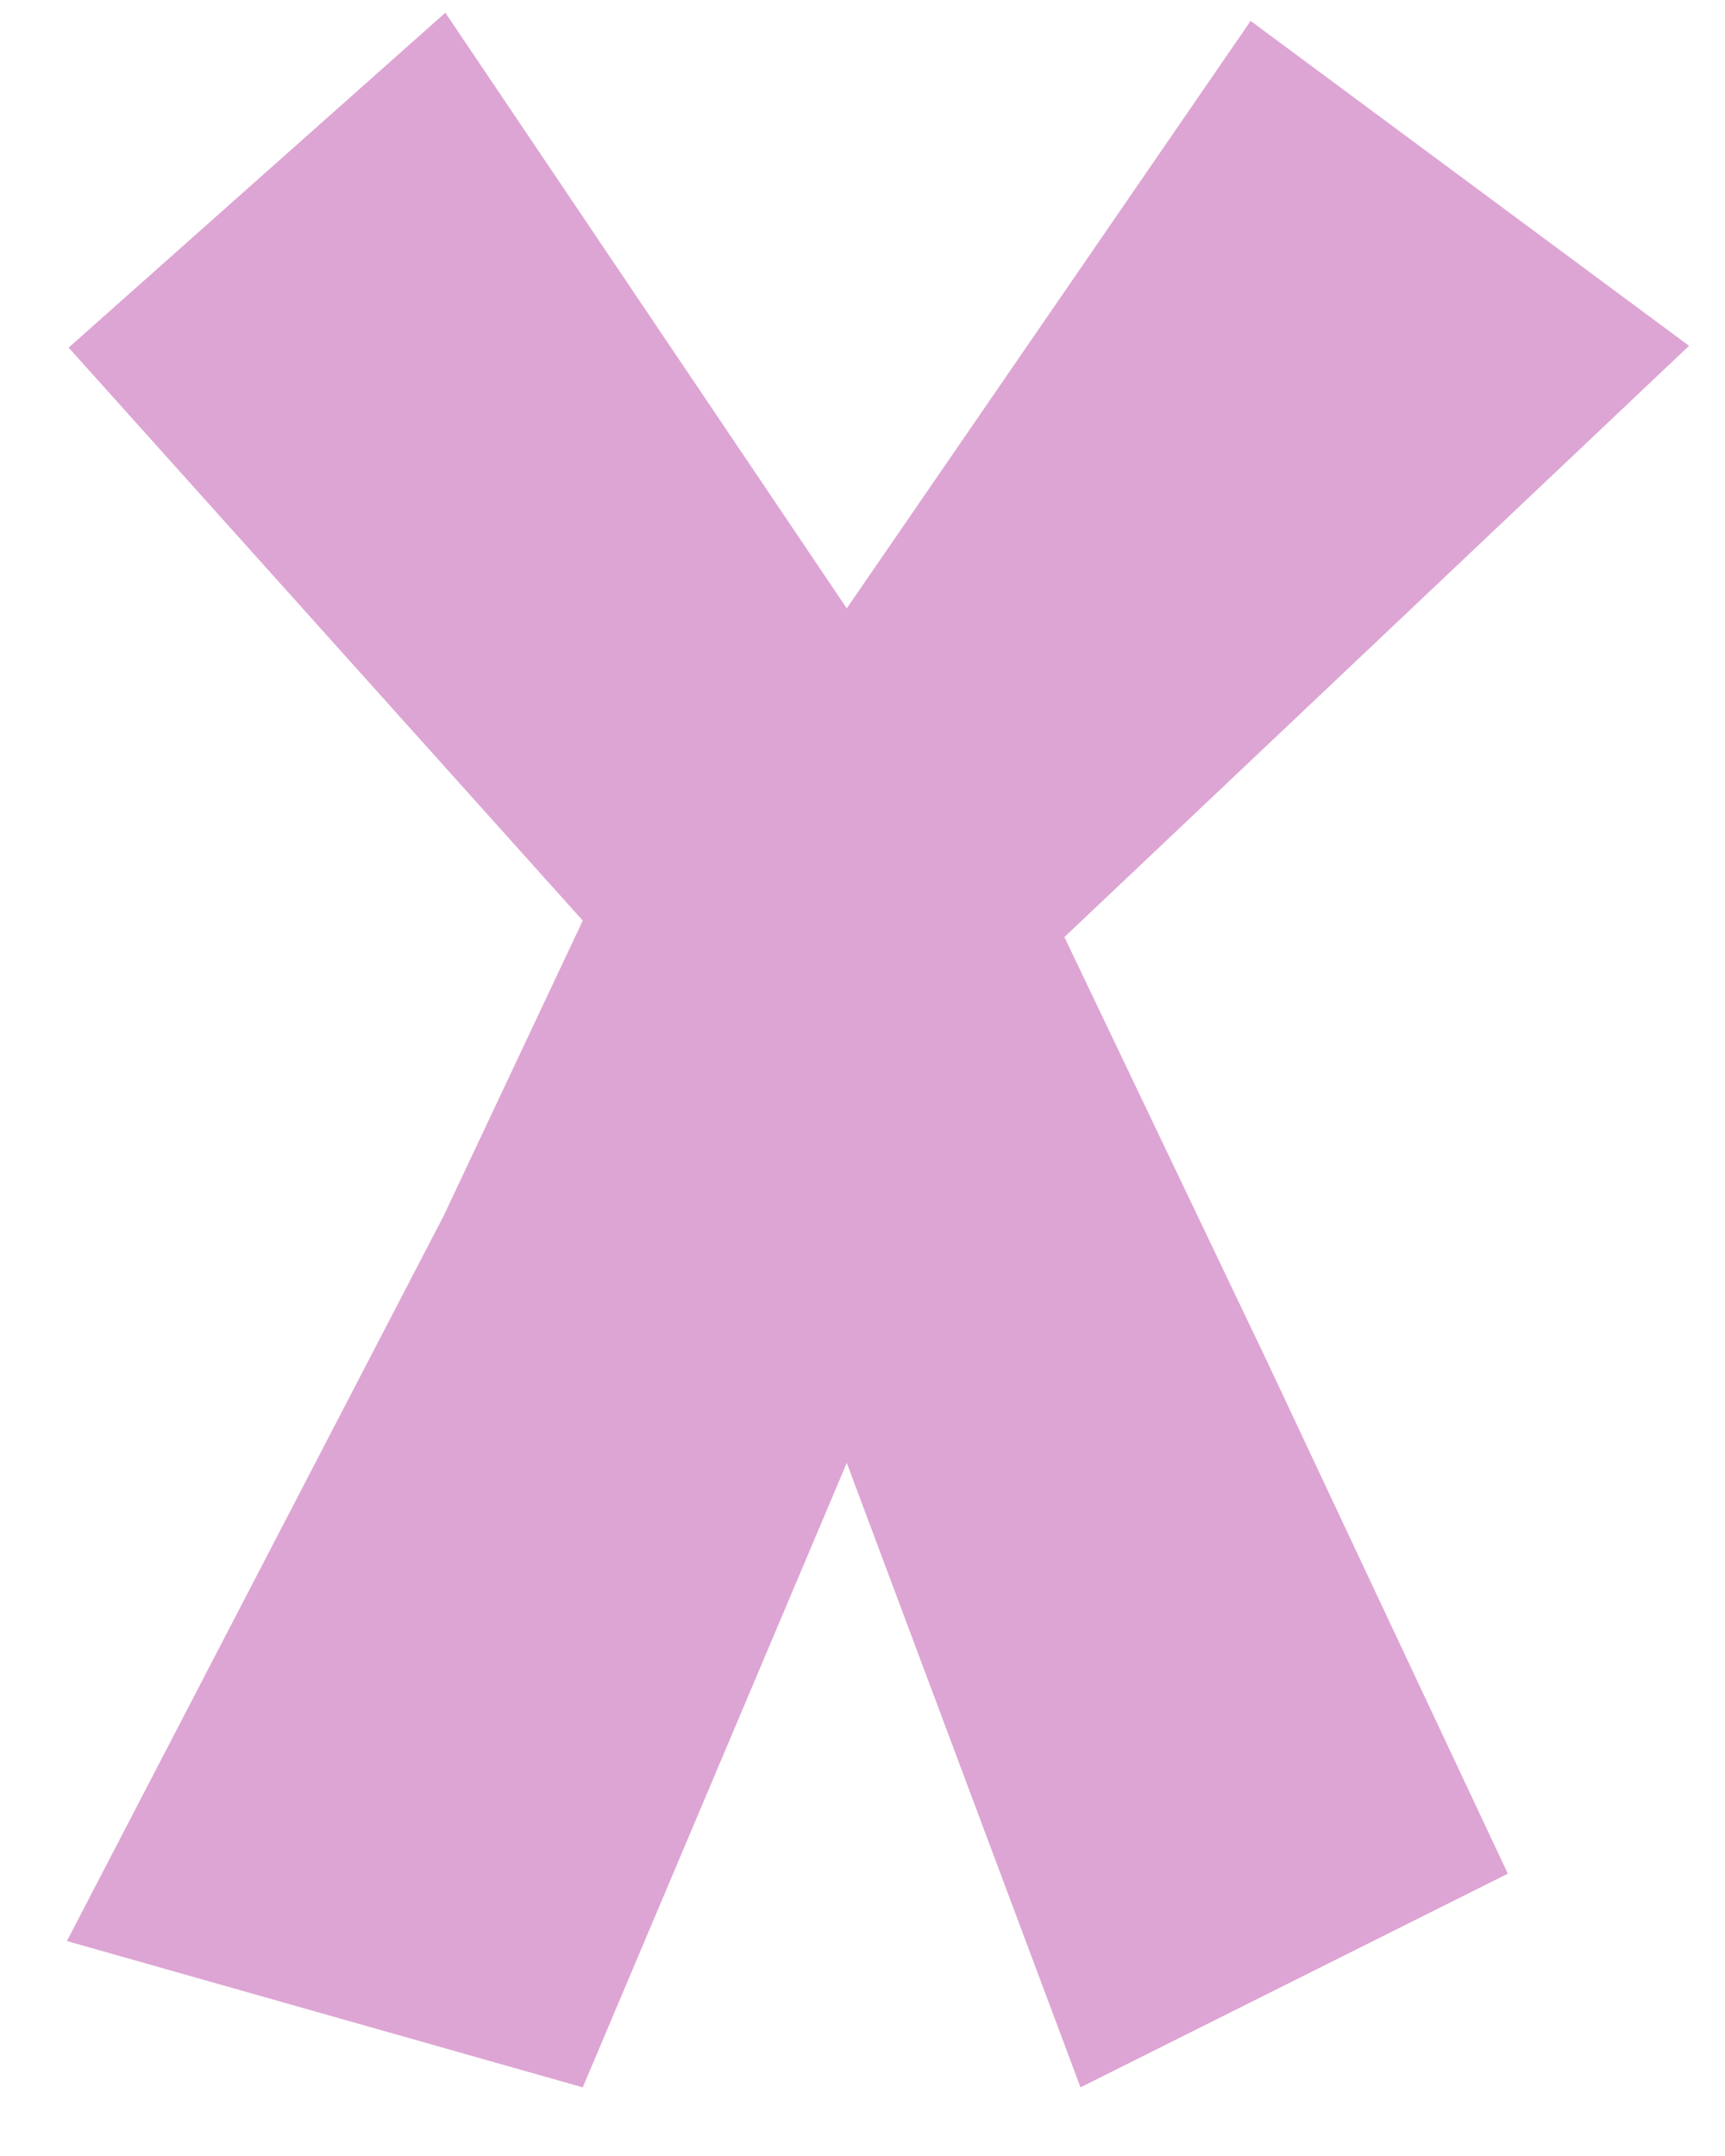 <svg width="24" height="30" viewBox="0 0 24 30" fill="none" xmlns="http://www.w3.org/2000/svg">
<g clip-path="url(#clip0_2007_284)">
<path d="M6.196 0.177L11.781 8.465L17.4 0.291L23.5 4.812L14.809 13.039L17.629 18.944L20.979 26.072L15.033 29.045L11.781 20.356L8.108 29.045L0.931 27.009L6.173 16.917L8.108 12.81L0.955 4.837L6.196 0.177Z" fill="#DDA5D4"/>
</g>
<defs>
<clipPath id="clip0_2007_284">
<rect width="22.569" height="28.868" fill="white" transform="translate(0.931 0.177)"/>
</clipPath>
</defs>
</svg>

